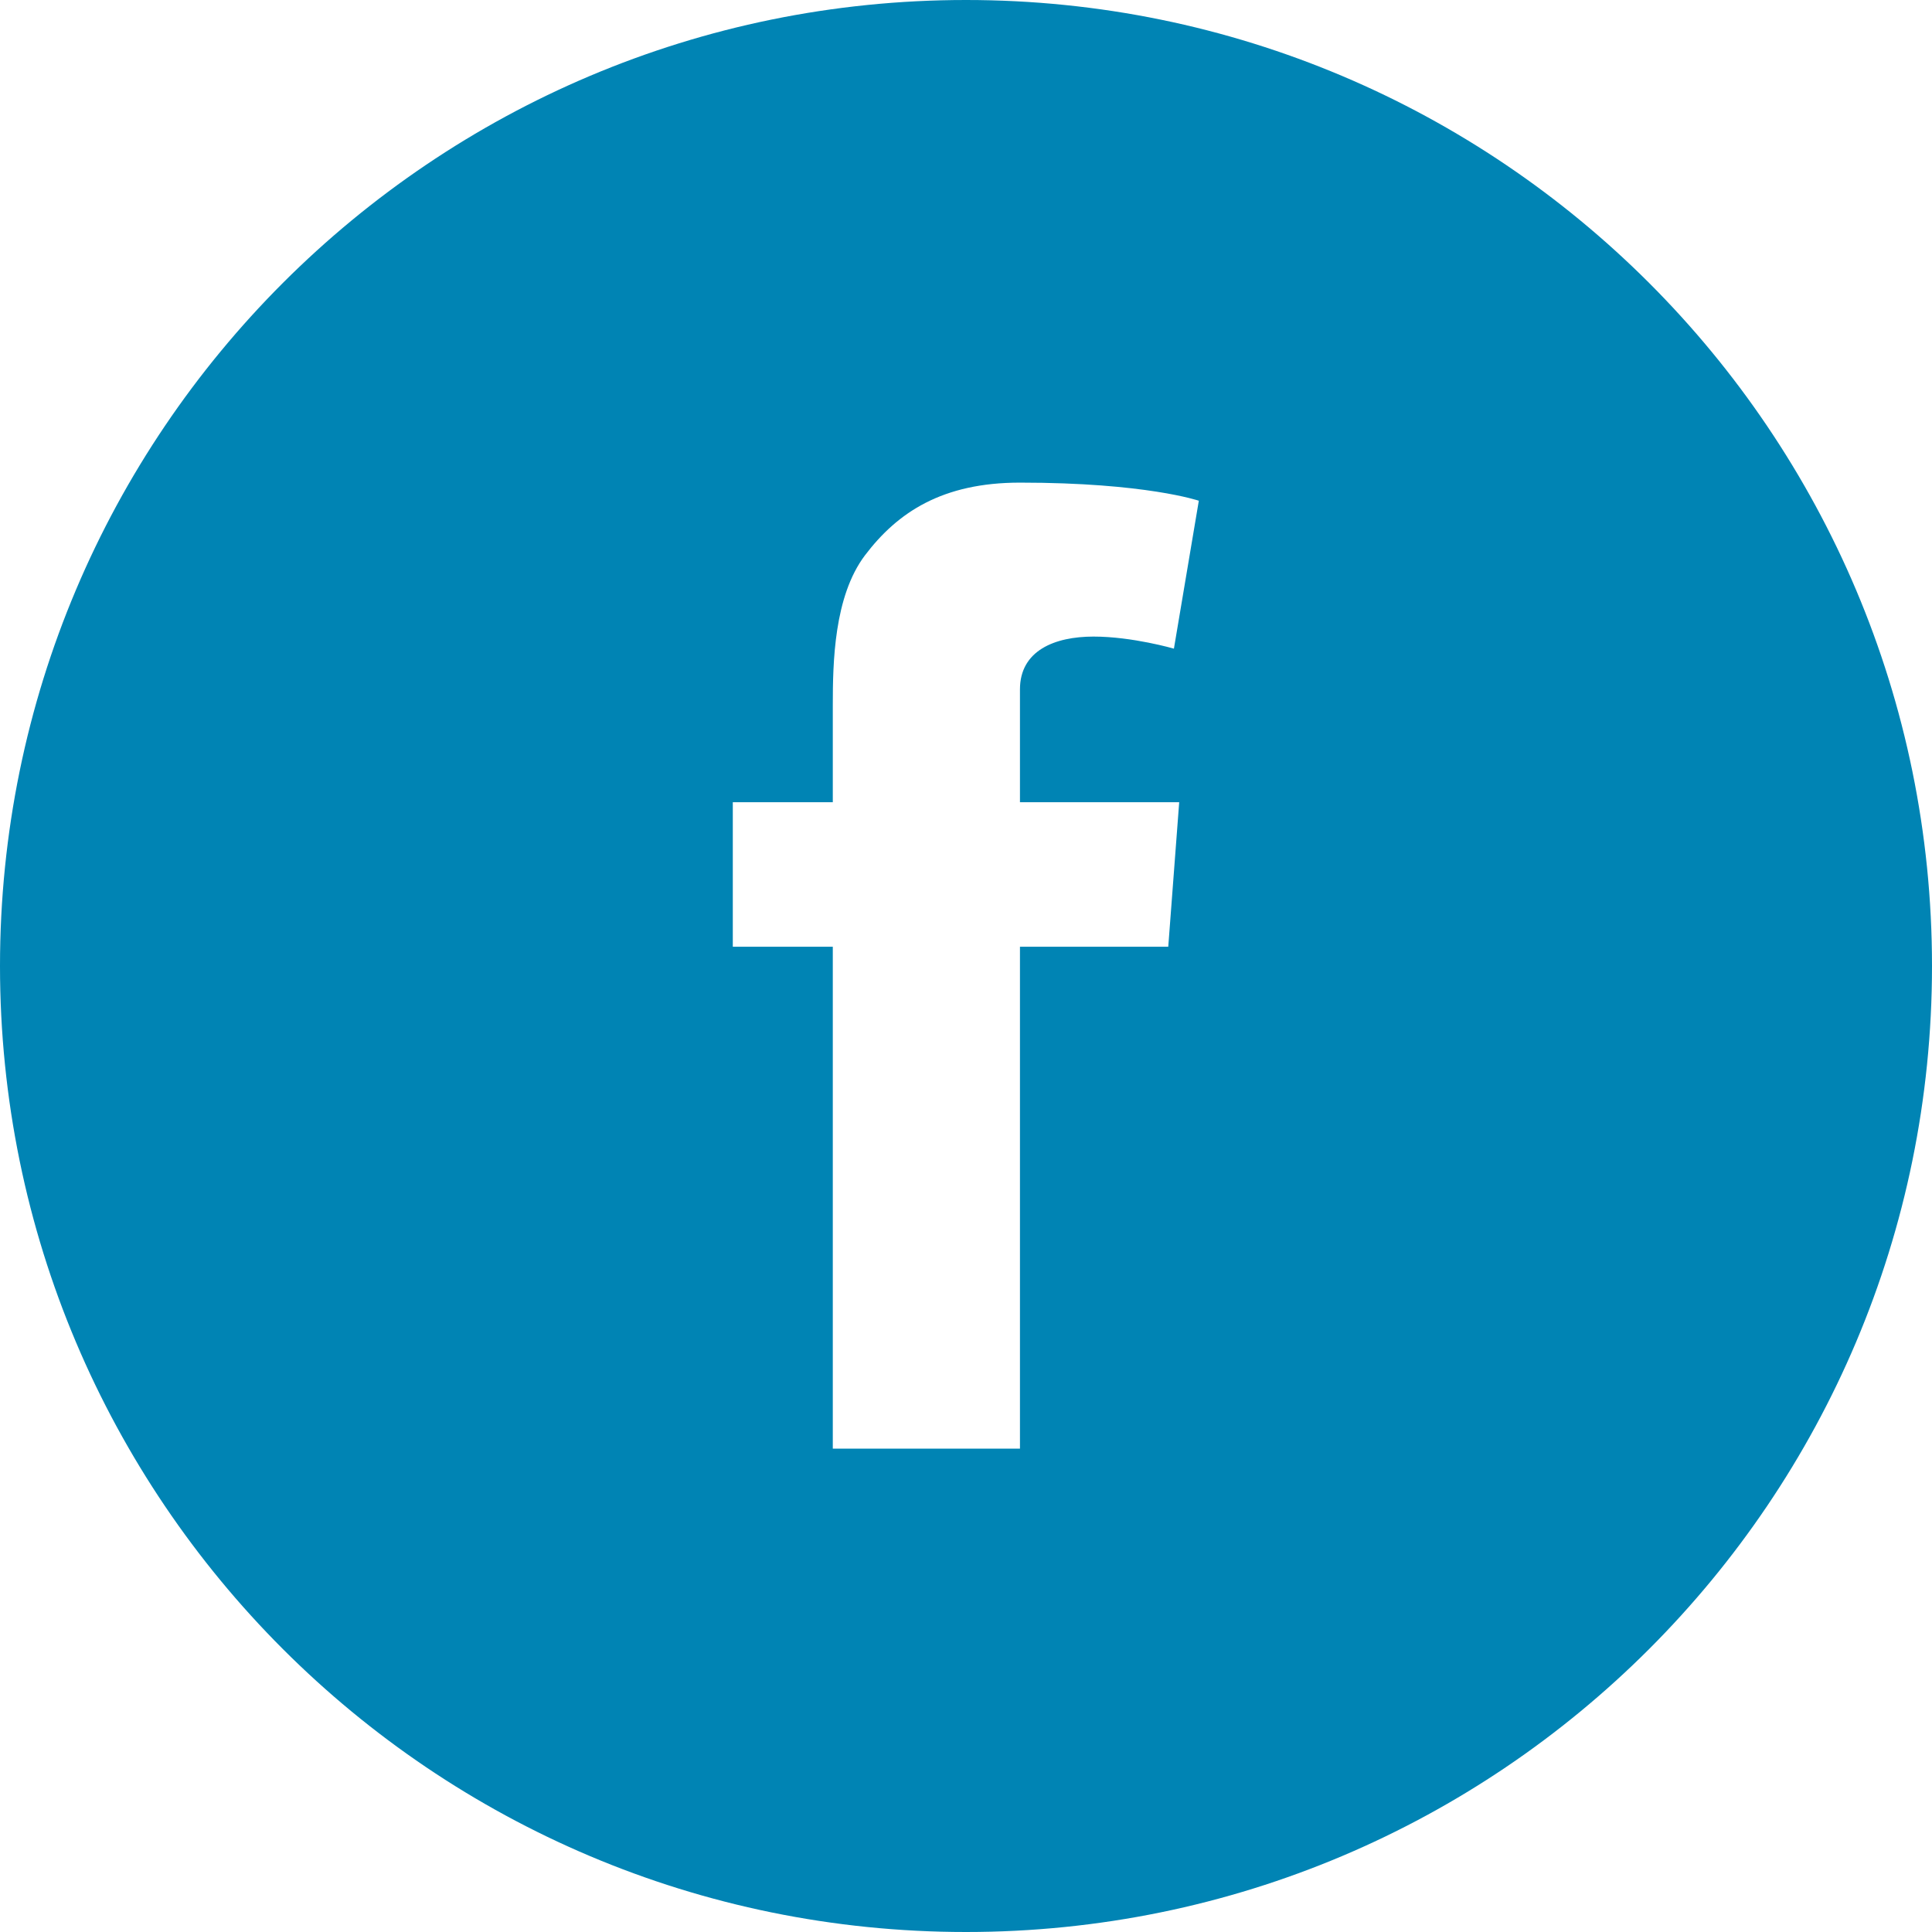 <?xml version="1.0" encoding="UTF-8" standalone="no"?>
<!DOCTYPE svg PUBLIC "-//W3C//DTD SVG 1.1//EN" "http://www.w3.org/Graphics/SVG/1.1/DTD/svg11.dtd">
<svg width="100%" height="100%" viewBox="0 0 64 64" version="1.1" xmlns="http://www.w3.org/2000/svg" xmlns:xlink="http://www.w3.org/1999/xlink" xml:space="preserve" xmlns:serif="http://www.serif.com/" style="fill-rule:evenodd;clip-rule:evenodd;stroke-linejoin:round;stroke-miterlimit:2;">
    <g transform="matrix(0.08,0,0,0.08,0,0)">
        <path d="M400,0C179.063,0 0,179.063 0,400C0,620.938 179.063,800 400,800C620.938,800 800,620.938 800,400C800,179.063 620.938,0 400,0ZM488.281,332.188L483.75,392.031L422.344,392.031L422.344,599.844L344.844,599.844L344.844,392.031L303.438,392.031L303.438,332.188L344.844,332.188L344.844,292.031C344.844,274.375 345.313,247.031 358.125,230C371.719,212.031 390.313,199.844 422.344,199.844C474.531,199.844 496.406,207.344 496.406,207.344L486.094,268.594C486.094,268.594 468.906,263.594 452.813,263.594C436.719,263.594 422.344,269.375 422.344,285.469L422.344,332.188L488.281,332.188Z" style="fill:rgb(0,132,180);fill-rule:nonzero;"/>
    </g>
</svg>
